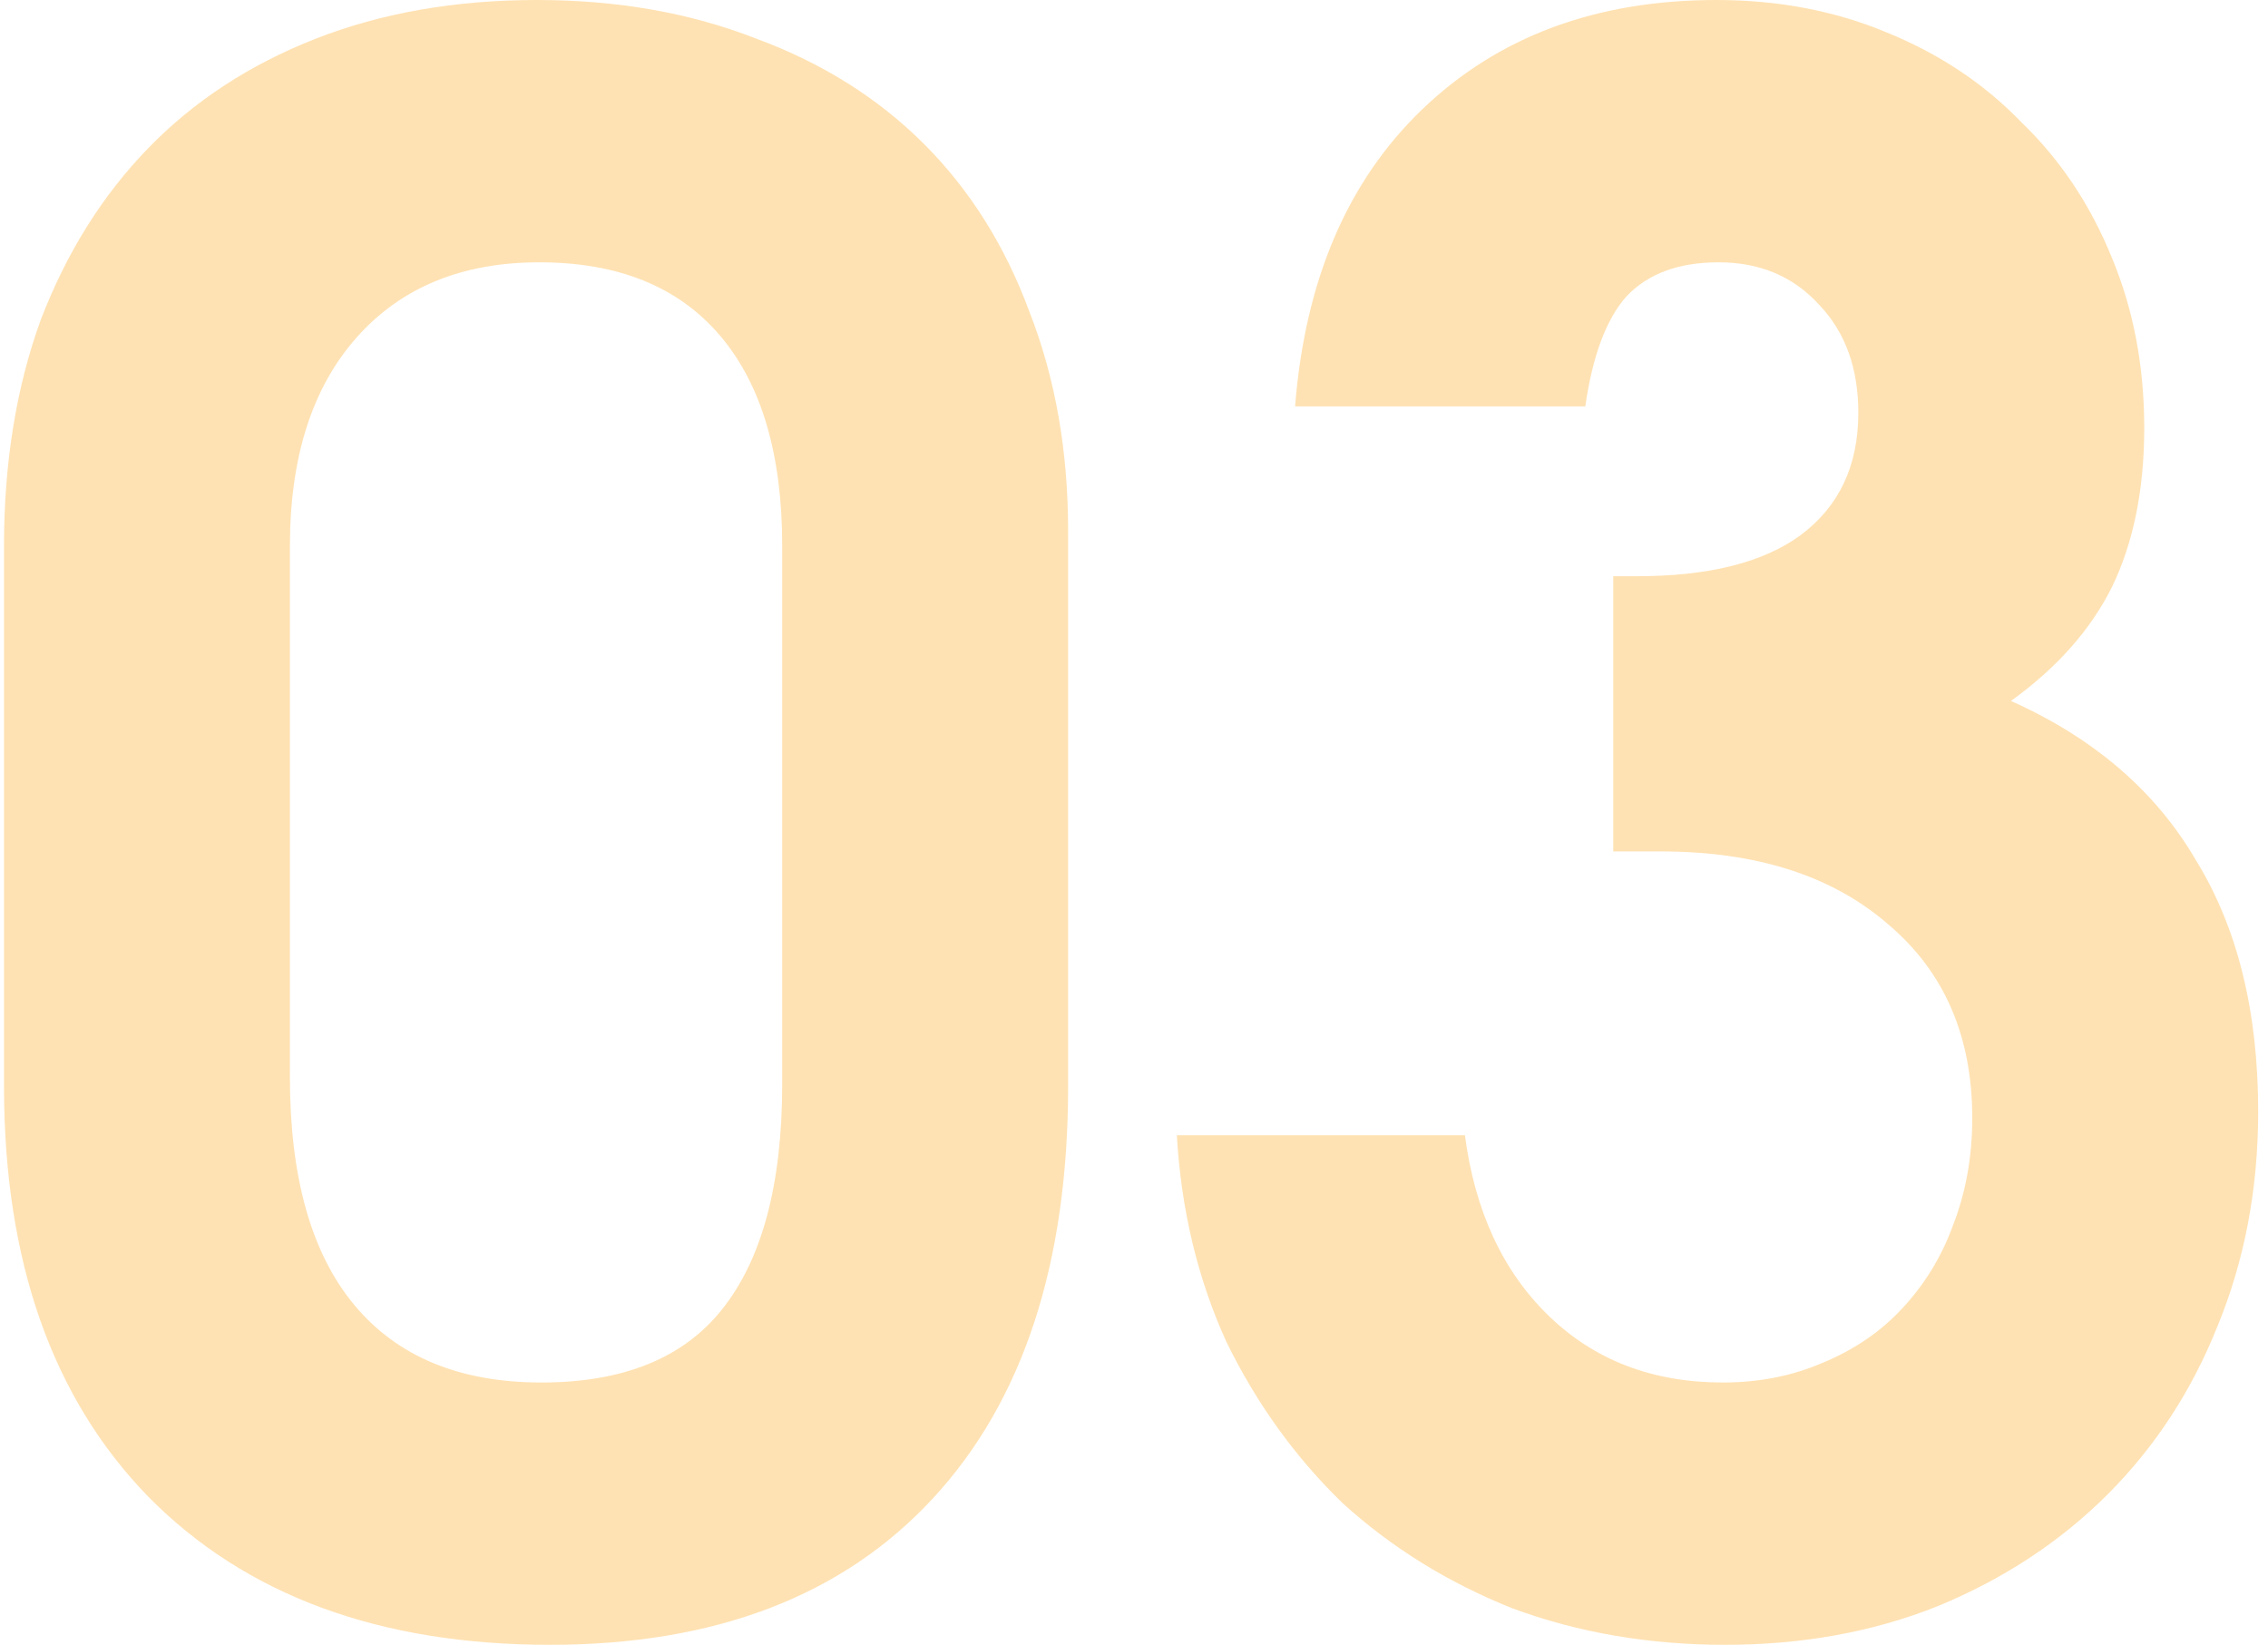 <?xml version="1.0" encoding="UTF-8"?> <svg xmlns="http://www.w3.org/2000/svg" width="211" height="153" viewBox="0 0 211 153" fill="none"><path d="M0.372 101V50.8C0.372 43.067 1.505 36.067 3.772 29.8C6.172 23.533 9.505 18.2 13.772 13.8C18.039 9.4 23.239 6 29.372 3.6C35.505 1.2 42.372 0 49.972 0C57.439 0 64.239 1.2 70.372 3.6C76.505 5.867 81.705 9.133 85.972 13.4C90.239 17.667 93.505 22.867 95.772 29C98.172 35.133 99.372 41.933 99.372 49.4V101C99.372 117.533 95.172 130.333 86.772 139.4C78.372 148.467 66.505 153 51.172 153C35.305 153 22.839 148.4 13.772 139.2C4.839 130 0.372 117.267 0.372 101ZM26.972 100.2C26.972 109.533 28.972 116.6 32.972 121.4C36.972 126.2 42.772 128.6 50.372 128.6C57.972 128.6 63.572 126.333 67.172 121.8C70.905 117.133 72.772 110.133 72.772 100.8V50.8C72.772 42.267 70.839 35.733 66.972 31.2C63.105 26.667 57.505 24.4 50.172 24.4C42.972 24.4 37.305 26.733 33.172 31.4C29.039 36.067 26.972 42.533 26.972 50.8V100.2Z" fill="#FF9D00" fill-opacity="0.3"></path><path d="M109.486 105.6H136.286C137.219 112.667 139.819 118.267 144.086 122.4C148.353 126.533 153.753 128.6 160.286 128.6C163.619 128.6 166.686 128 169.486 126.8C172.419 125.6 174.886 123.933 176.886 121.8C179.019 119.533 180.619 116.933 181.686 114C182.886 110.933 183.486 107.6 183.486 104C183.486 96.4 180.886 90.4 175.686 86C170.486 81.467 163.419 79.2 154.486 79.2H150.086V53.6H152.286C158.953 53.6 164.019 52.333 167.486 49.8C171.086 47.133 172.886 43.333 172.886 38.4C172.886 34.267 171.686 30.933 169.286 28.4C166.886 25.733 163.753 24.4 159.886 24.4C156.153 24.4 153.286 25.467 151.286 27.6C149.419 29.733 148.153 33.133 147.486 37.8H120.486C121.419 26.067 125.353 16.867 132.286 10.2C139.353 3.4 148.486 0 159.686 0C165.419 0 170.686 1 175.486 3C180.419 5 184.619 7.8 188.086 11.4C191.686 14.867 194.486 19.067 196.486 24C198.486 28.8 199.486 34.067 199.486 39.8C199.486 45.533 198.486 50.467 196.486 54.6C194.486 58.6 191.353 62.133 187.086 65.2C194.819 68.667 200.553 73.6 204.286 80C208.153 86.267 210.086 94.067 210.086 103.4C210.086 110.6 208.819 117.267 206.286 123.4C203.886 129.4 200.486 134.6 196.086 139C191.686 143.4 186.419 146.867 180.286 149.4C174.286 151.8 167.686 153 160.486 153C153.419 153 146.819 151.867 140.686 149.6C134.686 147.2 129.419 143.933 124.886 139.8C120.486 135.533 116.886 130.533 114.086 124.8C111.419 118.933 109.886 112.533 109.486 105.6Z" fill="#FF9D00" fill-opacity="0.3"></path></svg> 